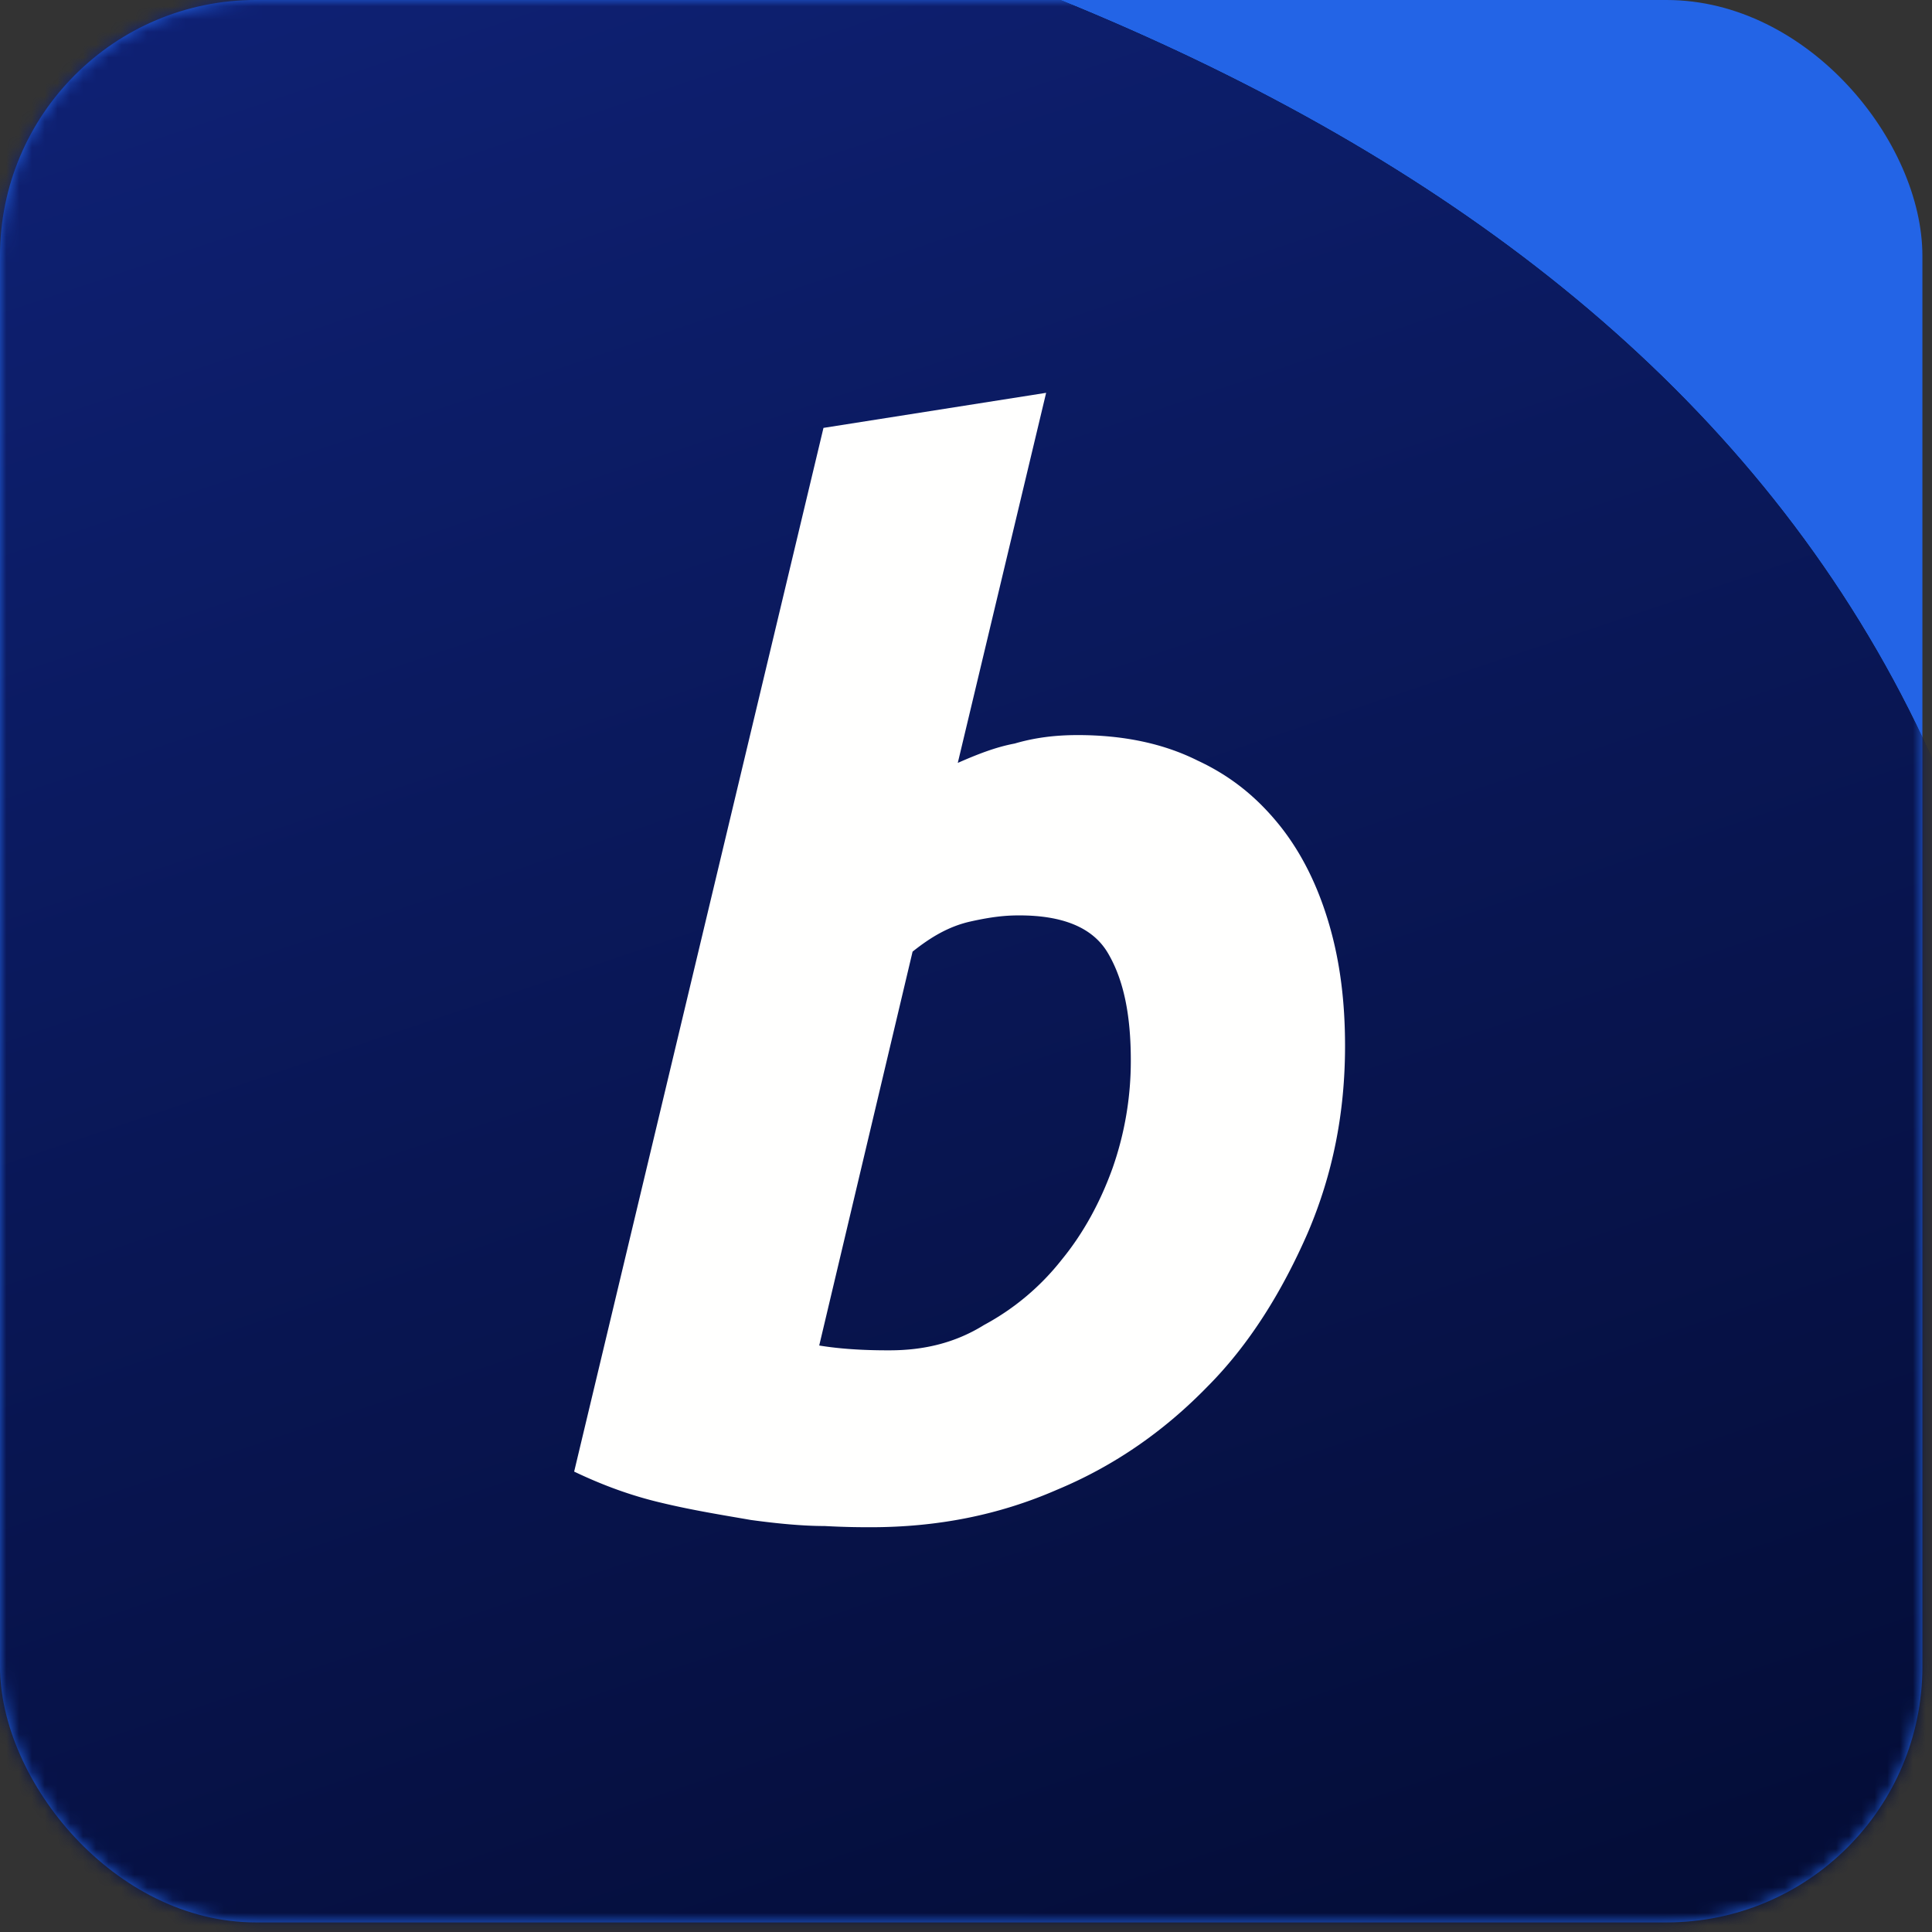 <svg xmlns="http://www.w3.org/2000/svg" width="151" height="151" fill="none"><rect width="100%" height="100%" fill="#333333" stroke="none"/><rect width="150.25" height="150.25" fill="#2364E6" rx="20"/><mask id="a" width="151" height="151" x="0" y="0" maskUnits="userSpaceOnUse" style="mask-type:alpha"><rect width="150.25" height="150.25" fill="#fff" rx="20"/></mask><g mask="url(#a)"><path fill="#000" d="M-138.855 230.022c-11.016-.179-19.854-9.139-19.879-20.157l-.48-212.804c-.025-11.085 8.875-20.12 19.957-20.344 92.128-1.864 299.028-10.189 299.342 127.379.372 131.975-206.89 127.421-298.94 125.926z"/><path fill="url(#b)" fill-opacity=".85" fill-rule="evenodd" d="M-138.855 230.022c-11.016-.179-19.854-9.139-19.879-20.157l-.48-212.804c-.025-11.085 8.875-20.12 19.957-20.344 92.128-1.864 299.028-10.189 299.342 127.379.372 131.975-206.89 127.421-298.94 125.926z" clip-rule="evenodd"/></g><path fill="#FFFFFE" fill-rule="evenodd" d="M69.522 105.538c2.655 0 5.118-.566 7.392-1.983a19.387 19.387 0 0 0 6.065-5.099c1.705-2.077 3.034-4.532 3.982-7.176a25.262 25.262 0 0 0 1.42-8.404c0-3.588-.568-6.327-1.8-8.404-1.234-2.078-3.697-2.927-6.917-2.927-1.042 0-2.087.094-3.792.472-1.706.377-3.126 1.227-4.547 2.36l-7.297 30.784c2.273.377 4.641.377 5.494.377zm14.7-48.086c3.595 0 6.715.662 9.365 1.985 2.648 1.229 4.728 2.93 6.524 5.198 1.705 2.175 2.934 4.727 3.785 7.657.851 2.93 1.229 6.05 1.229 9.452 0 5.199-.945 10.02-2.931 14.651-1.988 4.537-4.541 8.696-7.85 12.005-3.312 3.402-7.189 6.144-11.73 8.034-4.538 1.985-9.363 2.93-14.566 2.93-.662 0-1.891 0-3.593-.094-1.705 0-3.69-.189-5.77-.473-2.175-.378-4.541-.756-6.905-1.323-2.458-.567-4.73-1.418-6.905-2.458l19.486-81.573 17.402-2.741-6.905 28.924c1.513-.662 2.934-1.229 4.447-1.513 1.607-.472 3.214-.661 4.916-.661z" clip-rule="evenodd"/><defs><linearGradient id="b" x1="-261.236" x2="-153.475" y1="-49.965" y2="269.379" gradientUnits="userSpaceOnUse"><stop stop-color="#1A38BD"/><stop offset="1" stop-color="#030C38"/></linearGradient></defs></svg>